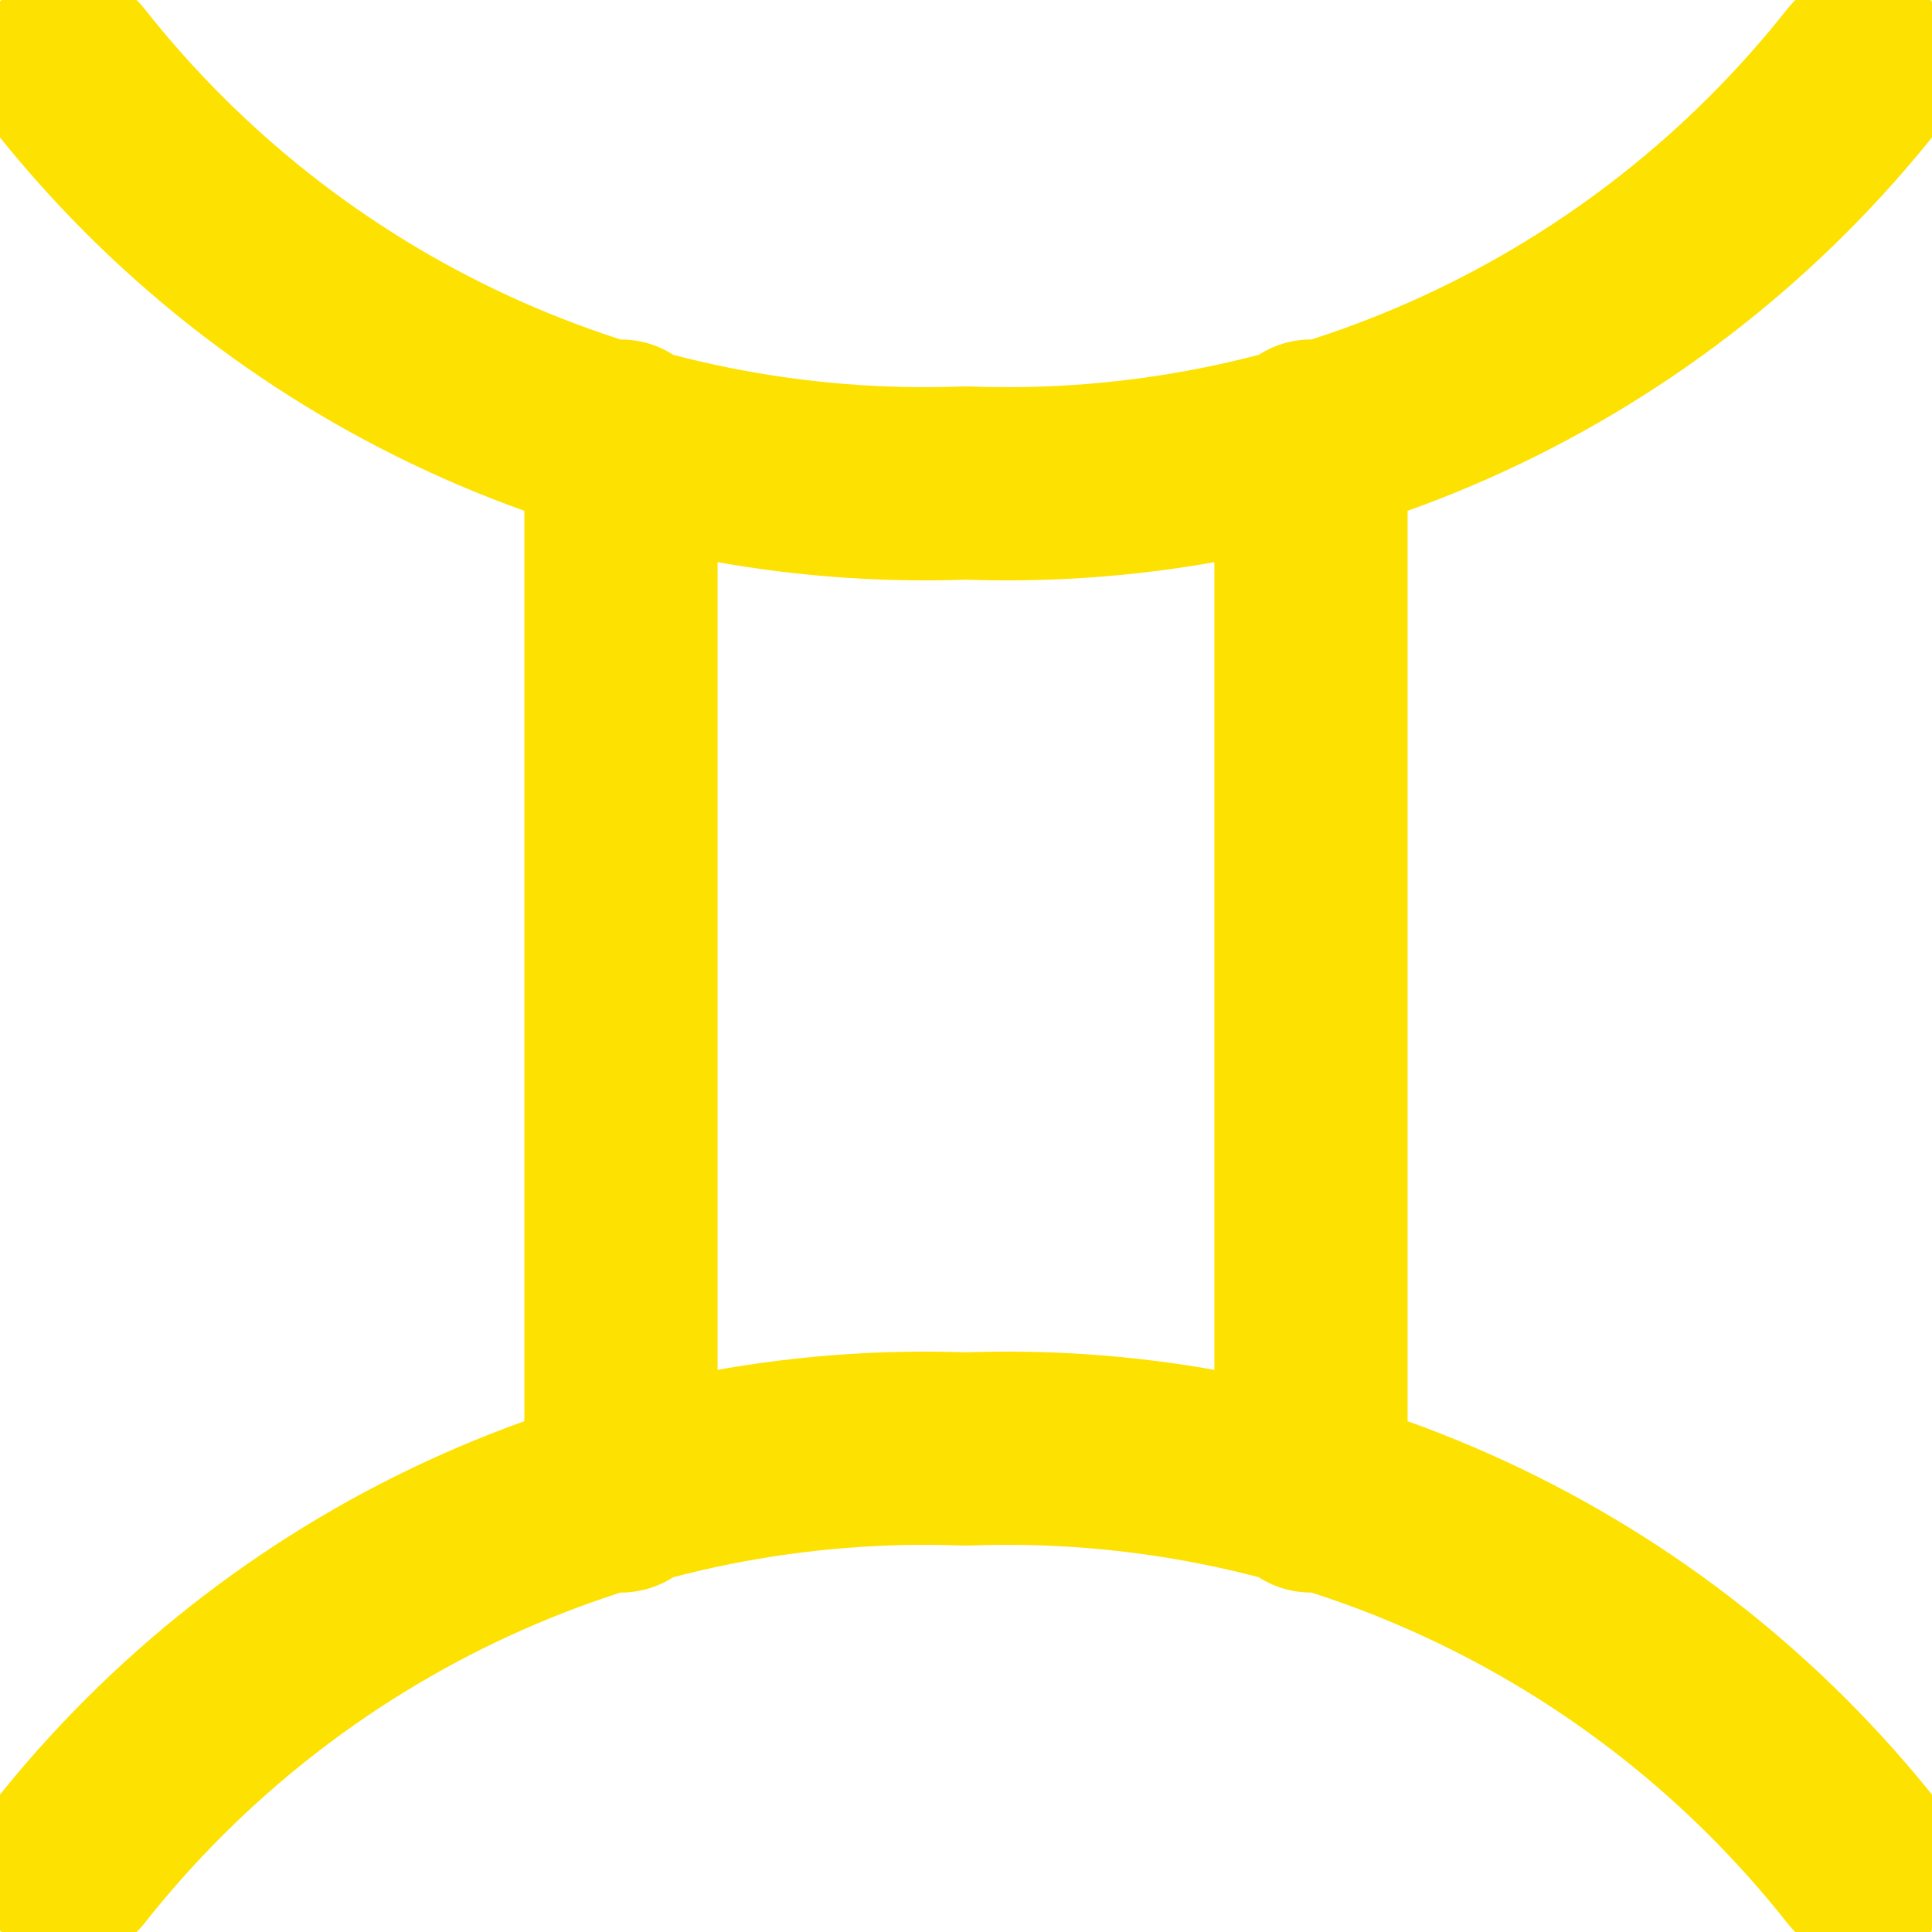 <svg width="50" height="50" viewBox="0 0 50 50" fill="none" xmlns="http://www.w3.org/2000/svg">
<g clip-path="url(#clip0_712_8312)">
<path d="M1.785 1.786C4.538 5.274 8.075 8.062 12.109 9.924C16.143 11.786 20.56 12.668 24.999 12.5C29.439 12.668 33.856 11.786 37.89 9.924C41.924 8.062 45.461 5.274 48.214 1.786M1.785 48.215C4.538 44.727 8.075 41.939 12.109 40.077C16.143 38.215 20.56 37.332 24.999 37.5C29.439 37.332 33.856 38.215 37.89 40.077C41.924 41.939 45.461 44.727 48.214 48.215M16.071 11.286V38.715M33.928 11.286V38.715" stroke="#FDE101" stroke-width="5" stroke-linecap="round" stroke-linejoin="round"/>
</g>
<defs>
<clipPath id="clip0_712_8312">
<rect width="50" height="50" fill="white"/>
</clipPath>
</defs>
</svg>
